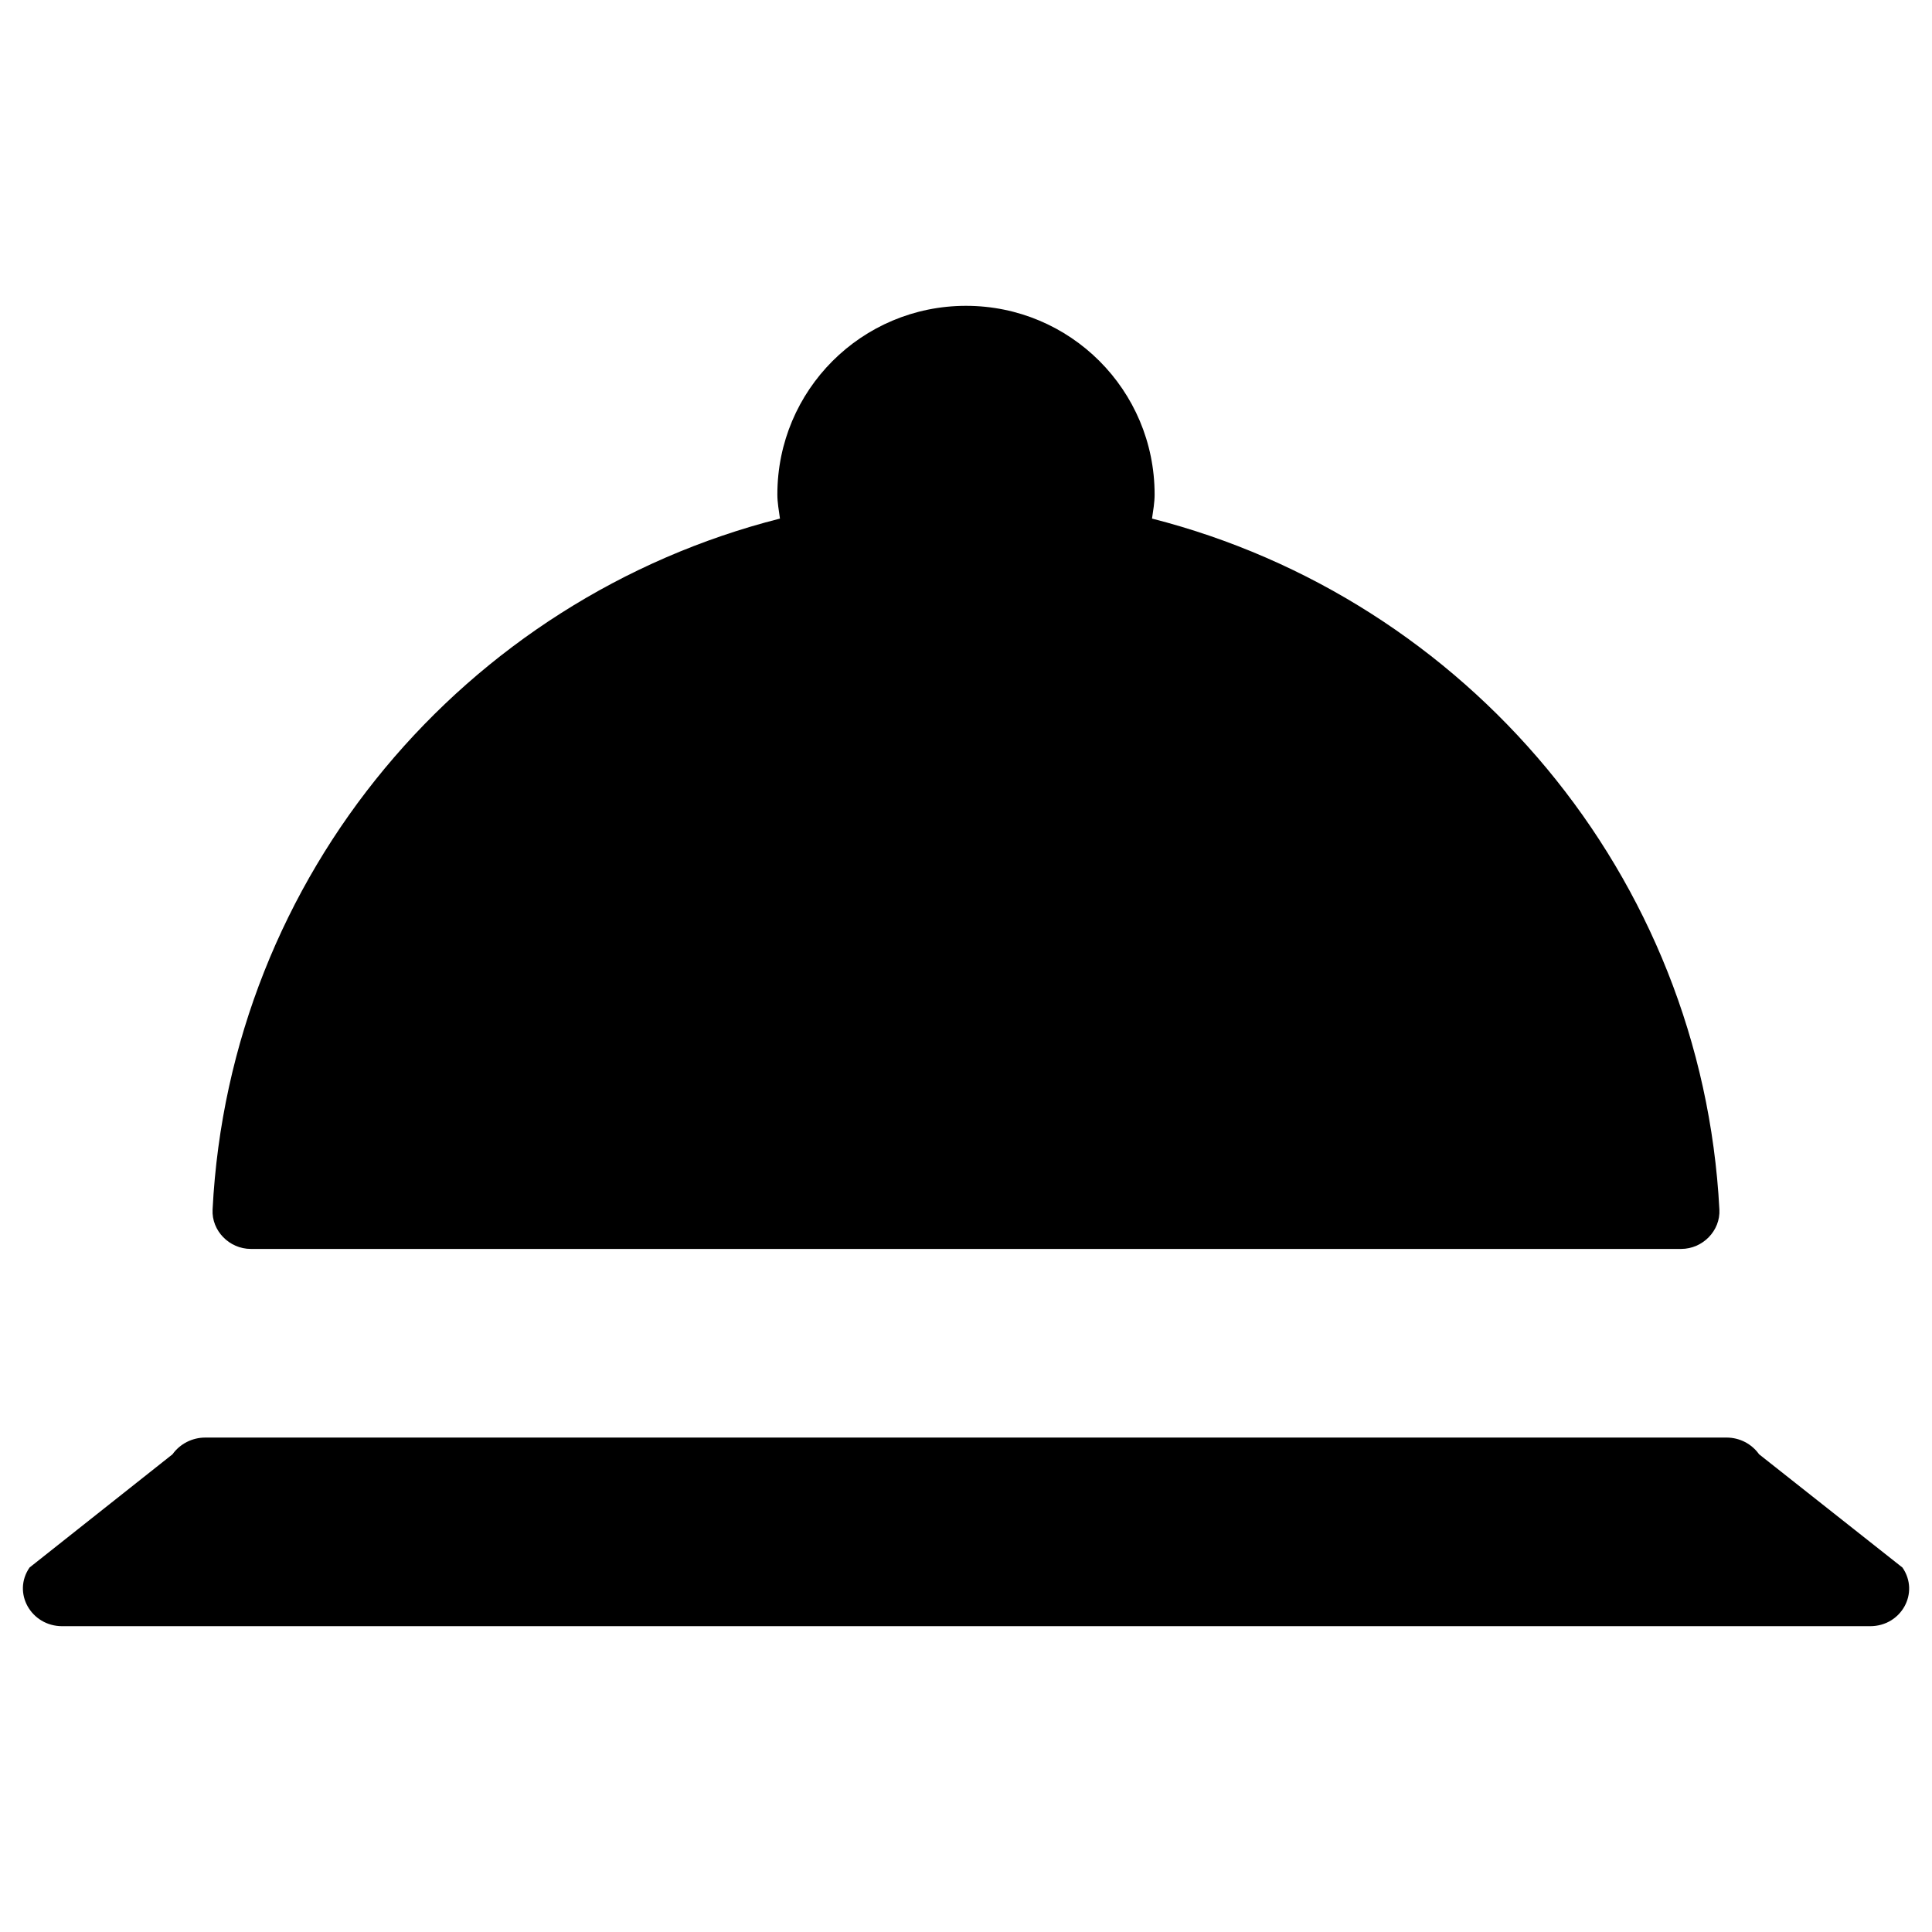 <?xml version="1.0" encoding="UTF-8"?>
<!-- Uploaded to: SVG Repo, www.svgrepo.com, Generator: SVG Repo Mixer Tools -->
<svg fill="#000000" width="800px" height="800px" version="1.1" viewBox="144 144 512 512" xmlns="http://www.w3.org/2000/svg">
 <g>
  <path d="m648.16 559.41-37.984-30.012c-1.969-2.754-5.117-4.43-8.66-4.43l-403.14 0.004c-3.445 0-6.691 1.672-8.66 4.43l-37.883 30.008c-4.625 6.691 0.395 15.547 8.66 15.547h479.11c8.266 0 13.188-8.855 8.562-15.547z"/>
  <path d="m210.48 474.98h379.04c5.707 0 10.43-4.82 10.137-10.43-4.625-88.66-67.109-161.87-150.36-183.12 0.297-2.066 0.688-4.231 0.688-6.394 0-27.652-22.336-49.988-49.988-49.988s-49.988 22.336-49.988 49.988c0 2.164 0.395 4.231 0.688 6.394-83.344 21.152-145.83 94.363-150.36 183.12-0.293 5.606 4.43 10.43 10.137 10.43z"/>
 </g>
</svg>